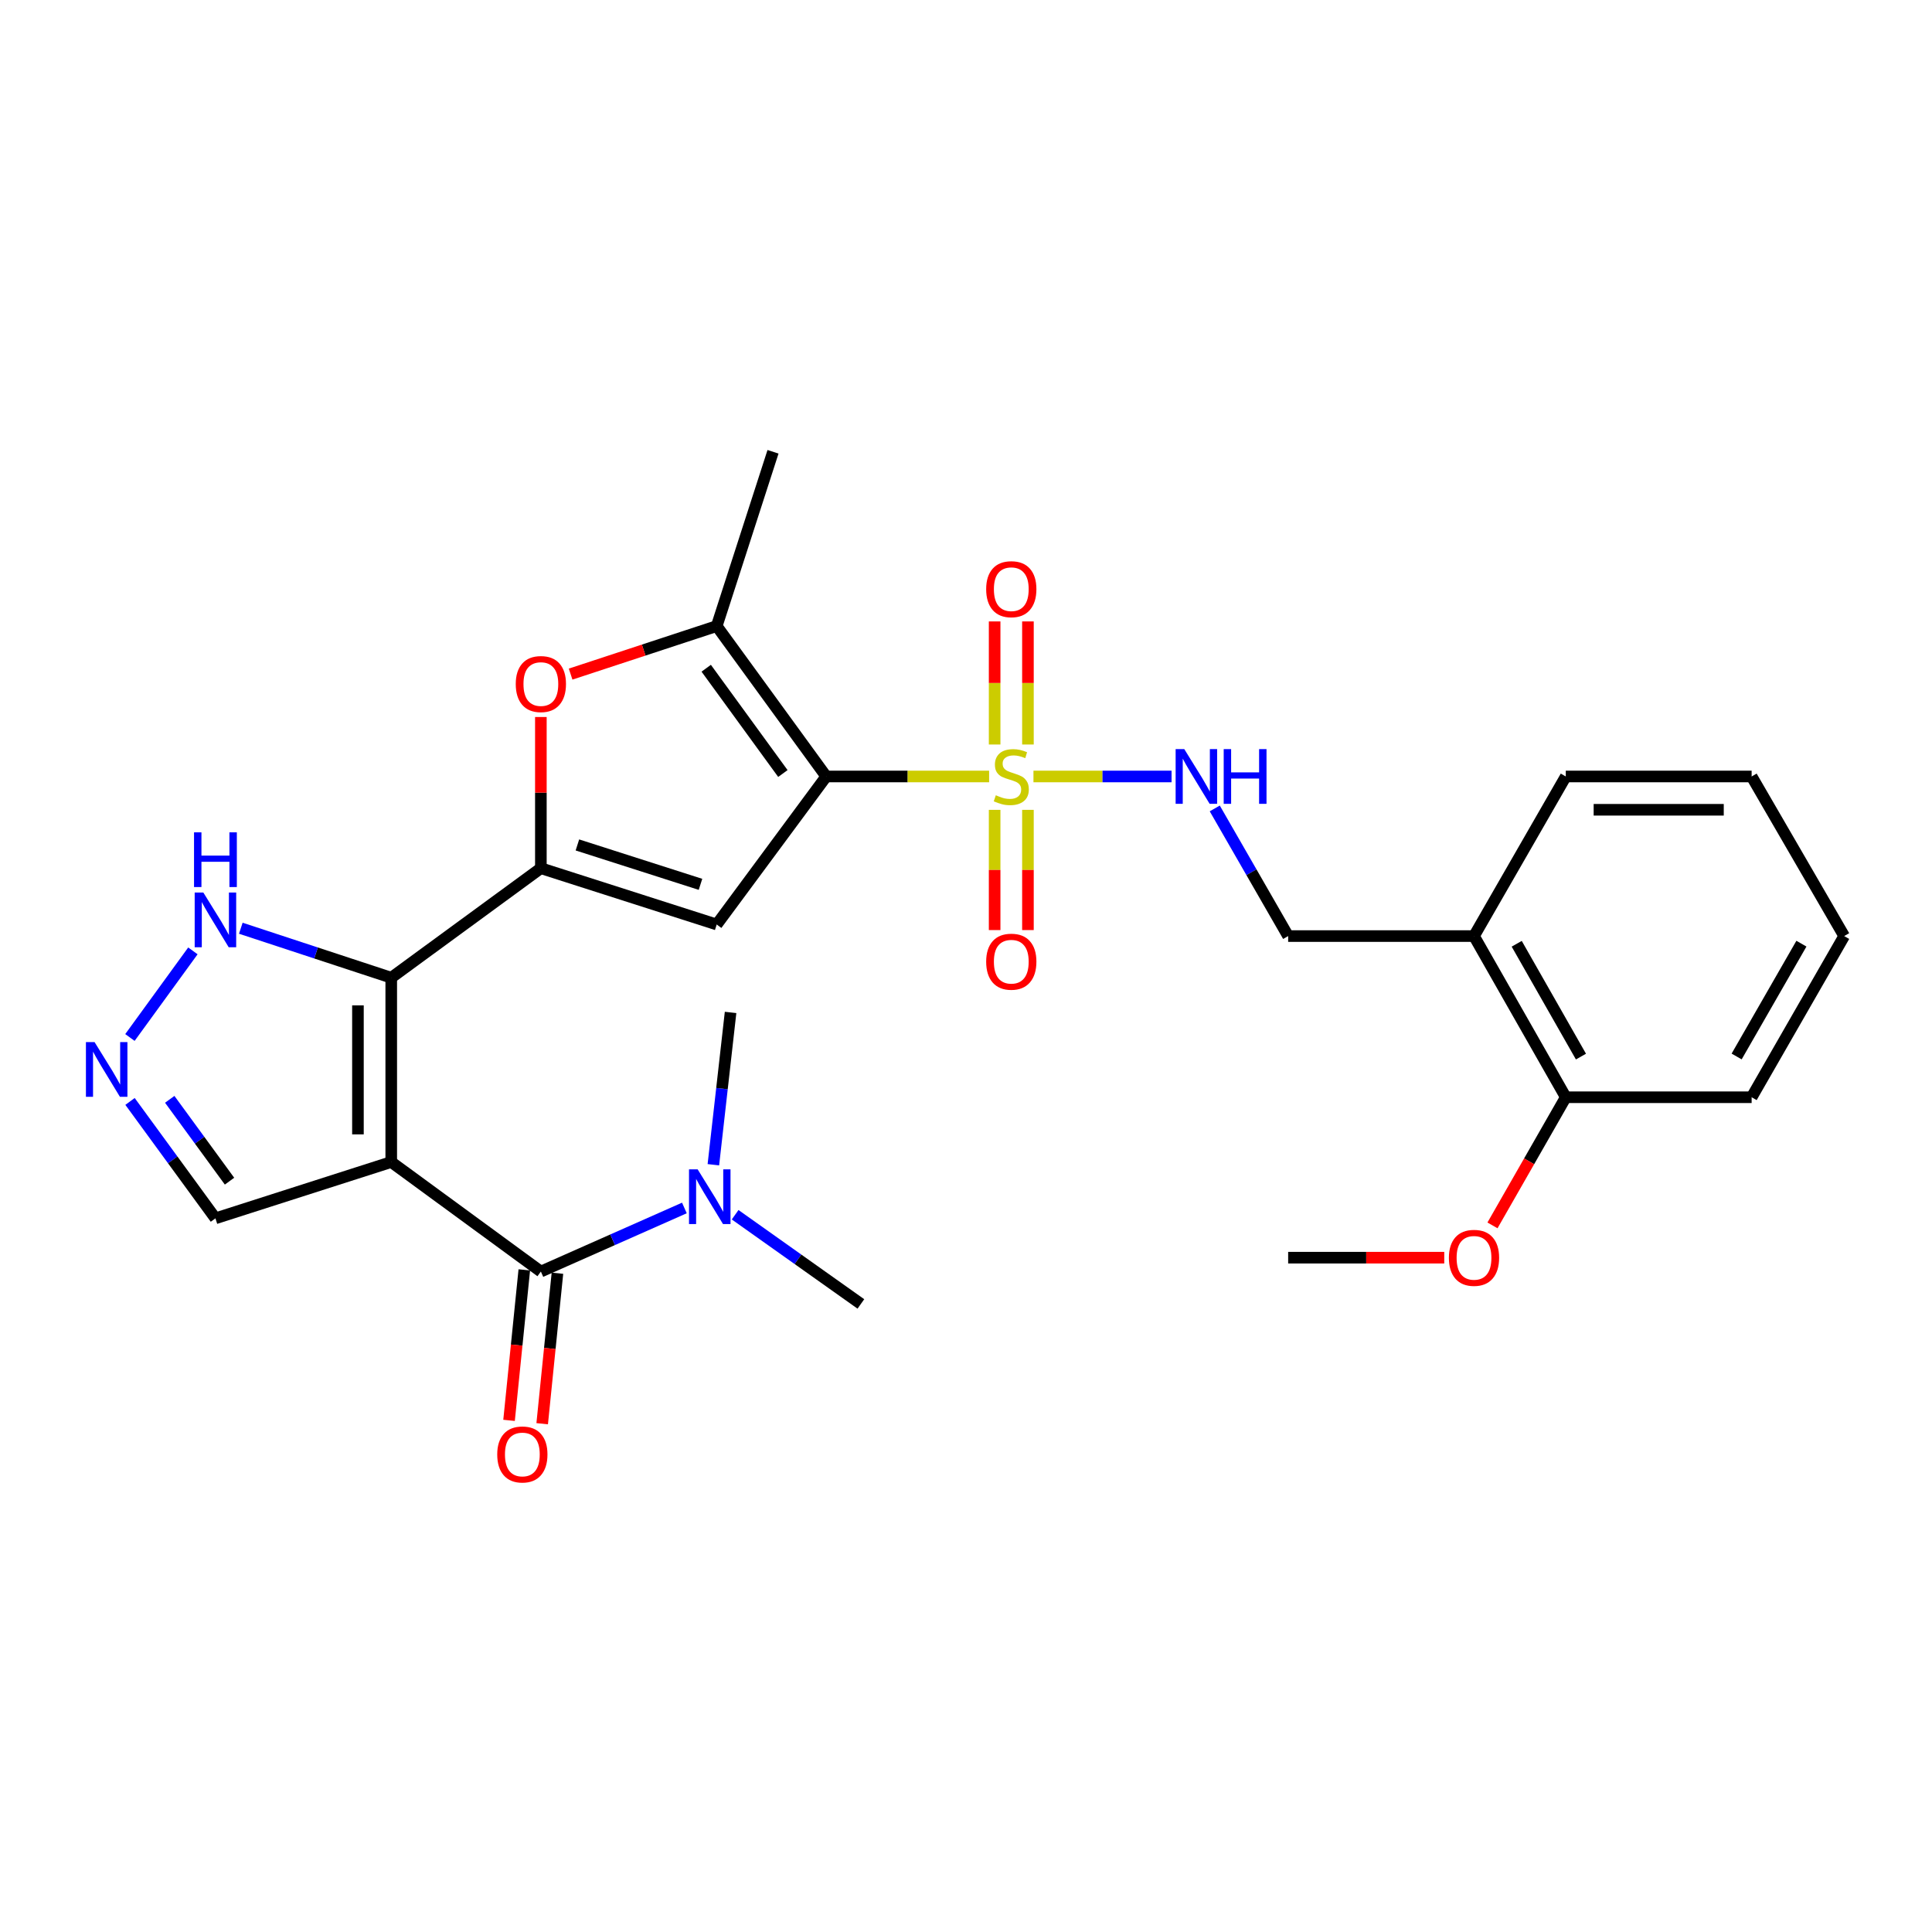 <?xml version='1.0' encoding='iso-8859-1'?>
<svg version='1.1' baseProfile='full'
              xmlns='http://www.w3.org/2000/svg'
                      xmlns:rdkit='http://www.rdkit.org/xml'
                      xmlns:xlink='http://www.w3.org/1999/xlink'
                  xml:space='preserve'
width='1000px' height='1000px' viewBox='0 0 1000 1000'>
<!-- END OF HEADER -->
<rect style='opacity:1.0;fill:#FFFFFF;stroke:none' width='1000' height='1000' x='0' y='0'> </rect>
<path class='bond-0' d='M 427.655,401.901 L 469.811,401.901' style='fill:none;fill-rule:evenodd;stroke:#000000;stroke-width:6px;stroke-linecap:butt;stroke-linejoin:miter;stroke-opacity:1' />
<path class='bond-0' d='M 469.811,401.901 L 511.966,401.901' style='fill:none;fill-rule:evenodd;stroke:#CCCC00;stroke-width:6px;stroke-linecap:butt;stroke-linejoin:miter;stroke-opacity:1' />
<path class='bond-4' d='M 427.655,401.901 L 370.97,478.524' style='fill:none;fill-rule:evenodd;stroke:#000000;stroke-width:6px;stroke-linecap:butt;stroke-linejoin:miter;stroke-opacity:1' />
<path class='bond-6' d='M 427.655,401.901 L 370.97,324.052' style='fill:none;fill-rule:evenodd;stroke:#000000;stroke-width:6px;stroke-linecap:butt;stroke-linejoin:miter;stroke-opacity:1' />
<path class='bond-6' d='M 405.217,400.371 L 365.538,345.876' style='fill:none;fill-rule:evenodd;stroke:#000000;stroke-width:6px;stroke-linecap:butt;stroke-linejoin:miter;stroke-opacity:1' />
<path class='bond-10' d='M 534.916,401.901 L 570.657,401.901' style='fill:none;fill-rule:evenodd;stroke:#CCCC00;stroke-width:6px;stroke-linecap:butt;stroke-linejoin:miter;stroke-opacity:1' />
<path class='bond-10' d='M 570.657,401.901 L 606.398,401.901' style='fill:none;fill-rule:evenodd;stroke:#0000FF;stroke-width:6px;stroke-linecap:butt;stroke-linejoin:miter;stroke-opacity:1' />
<path class='bond-12' d='M 514.822,419.176 L 514.822,450.29' style='fill:none;fill-rule:evenodd;stroke:#CCCC00;stroke-width:6px;stroke-linecap:butt;stroke-linejoin:miter;stroke-opacity:1' />
<path class='bond-12' d='M 514.822,450.29 L 514.822,481.405' style='fill:none;fill-rule:evenodd;stroke:#FF0000;stroke-width:6px;stroke-linecap:butt;stroke-linejoin:miter;stroke-opacity:1' />
<path class='bond-12' d='M 532.06,419.176 L 532.06,450.29' style='fill:none;fill-rule:evenodd;stroke:#CCCC00;stroke-width:6px;stroke-linecap:butt;stroke-linejoin:miter;stroke-opacity:1' />
<path class='bond-12' d='M 532.06,450.29 L 532.06,481.405' style='fill:none;fill-rule:evenodd;stroke:#FF0000;stroke-width:6px;stroke-linecap:butt;stroke-linejoin:miter;stroke-opacity:1' />
<path class='bond-13' d='M 532.06,385.356 L 532.06,353.504' style='fill:none;fill-rule:evenodd;stroke:#CCCC00;stroke-width:6px;stroke-linecap:butt;stroke-linejoin:miter;stroke-opacity:1' />
<path class='bond-13' d='M 532.06,353.504 L 532.06,321.652' style='fill:none;fill-rule:evenodd;stroke:#FF0000;stroke-width:6px;stroke-linecap:butt;stroke-linejoin:miter;stroke-opacity:1' />
<path class='bond-13' d='M 514.822,385.356 L 514.822,353.504' style='fill:none;fill-rule:evenodd;stroke:#CCCC00;stroke-width:6px;stroke-linecap:butt;stroke-linejoin:miter;stroke-opacity:1' />
<path class='bond-13' d='M 514.822,353.504 L 514.822,321.652' style='fill:none;fill-rule:evenodd;stroke:#FF0000;stroke-width:6px;stroke-linecap:butt;stroke-linejoin:miter;stroke-opacity:1' />
<path class='bond-1' d='M 202.507,601.46 L 202.507,506.067' style='fill:none;fill-rule:evenodd;stroke:#000000;stroke-width:6px;stroke-linecap:butt;stroke-linejoin:miter;stroke-opacity:1' />
<path class='bond-1' d='M 185.269,587.151 L 185.269,520.376' style='fill:none;fill-rule:evenodd;stroke:#000000;stroke-width:6px;stroke-linecap:butt;stroke-linejoin:miter;stroke-opacity:1' />
<path class='bond-5' d='M 202.507,601.46 L 279.953,658.154' style='fill:none;fill-rule:evenodd;stroke:#000000;stroke-width:6px;stroke-linecap:butt;stroke-linejoin:miter;stroke-opacity:1' />
<path class='bond-11' d='M 202.507,601.46 L 111.509,630.612' style='fill:none;fill-rule:evenodd;stroke:#000000;stroke-width:6px;stroke-linecap:butt;stroke-linejoin:miter;stroke-opacity:1' />
<path class='bond-2' d='M 202.507,506.067 L 279.953,449.383' style='fill:none;fill-rule:evenodd;stroke:#000000;stroke-width:6px;stroke-linecap:butt;stroke-linejoin:miter;stroke-opacity:1' />
<path class='bond-9' d='M 202.507,506.067 L 163.575,493.259' style='fill:none;fill-rule:evenodd;stroke:#000000;stroke-width:6px;stroke-linecap:butt;stroke-linejoin:miter;stroke-opacity:1' />
<path class='bond-9' d='M 163.575,493.259 L 124.644,480.451' style='fill:none;fill-rule:evenodd;stroke:#0000FF;stroke-width:6px;stroke-linecap:butt;stroke-linejoin:miter;stroke-opacity:1' />
<path class='bond-3' d='M 279.953,449.383 L 370.97,478.524' style='fill:none;fill-rule:evenodd;stroke:#000000;stroke-width:6px;stroke-linecap:butt;stroke-linejoin:miter;stroke-opacity:1' />
<path class='bond-3' d='M 298.862,437.337 L 362.574,457.736' style='fill:none;fill-rule:evenodd;stroke:#000000;stroke-width:6px;stroke-linecap:butt;stroke-linejoin:miter;stroke-opacity:1' />
<path class='bond-28' d='M 279.953,449.383 L 279.953,410.254' style='fill:none;fill-rule:evenodd;stroke:#000000;stroke-width:6px;stroke-linecap:butt;stroke-linejoin:miter;stroke-opacity:1' />
<path class='bond-28' d='M 279.953,410.254 L 279.953,371.125' style='fill:none;fill-rule:evenodd;stroke:#FF0000;stroke-width:6px;stroke-linecap:butt;stroke-linejoin:miter;stroke-opacity:1' />
<path class='bond-14' d='M 279.953,658.154 L 317.096,641.699' style='fill:none;fill-rule:evenodd;stroke:#000000;stroke-width:6px;stroke-linecap:butt;stroke-linejoin:miter;stroke-opacity:1' />
<path class='bond-14' d='M 317.096,641.699 L 354.239,625.243' style='fill:none;fill-rule:evenodd;stroke:#0000FF;stroke-width:6px;stroke-linecap:butt;stroke-linejoin:miter;stroke-opacity:1' />
<path class='bond-16' d='M 271.378,657.285 L 267.431,696.232' style='fill:none;fill-rule:evenodd;stroke:#000000;stroke-width:6px;stroke-linecap:butt;stroke-linejoin:miter;stroke-opacity:1' />
<path class='bond-16' d='M 267.431,696.232 L 263.484,735.178' style='fill:none;fill-rule:evenodd;stroke:#FF0000;stroke-width:6px;stroke-linecap:butt;stroke-linejoin:miter;stroke-opacity:1' />
<path class='bond-16' d='M 288.528,659.024 L 284.581,697.97' style='fill:none;fill-rule:evenodd;stroke:#000000;stroke-width:6px;stroke-linecap:butt;stroke-linejoin:miter;stroke-opacity:1' />
<path class='bond-16' d='M 284.581,697.97 L 280.634,736.916' style='fill:none;fill-rule:evenodd;stroke:#FF0000;stroke-width:6px;stroke-linecap:butt;stroke-linejoin:miter;stroke-opacity:1' />
<path class='bond-7' d='M 370.97,324.052 L 333.159,336.485' style='fill:none;fill-rule:evenodd;stroke:#000000;stroke-width:6px;stroke-linecap:butt;stroke-linejoin:miter;stroke-opacity:1' />
<path class='bond-7' d='M 333.159,336.485 L 295.349,348.917' style='fill:none;fill-rule:evenodd;stroke:#FF0000;stroke-width:6px;stroke-linecap:butt;stroke-linejoin:miter;stroke-opacity:1' />
<path class='bond-19' d='M 370.97,324.052 L 400.112,233.84' style='fill:none;fill-rule:evenodd;stroke:#000000;stroke-width:6px;stroke-linecap:butt;stroke-linejoin:miter;stroke-opacity:1' />
<path class='bond-8' d='M 67.252,537.005 L 99.846,492.172' style='fill:none;fill-rule:evenodd;stroke:#0000FF;stroke-width:6px;stroke-linecap:butt;stroke-linejoin:miter;stroke-opacity:1' />
<path class='bond-29' d='M 67.305,570.103 L 89.407,600.358' style='fill:none;fill-rule:evenodd;stroke:#0000FF;stroke-width:6px;stroke-linecap:butt;stroke-linejoin:miter;stroke-opacity:1' />
<path class='bond-29' d='M 89.407,600.358 L 111.509,630.612' style='fill:none;fill-rule:evenodd;stroke:#000000;stroke-width:6px;stroke-linecap:butt;stroke-linejoin:miter;stroke-opacity:1' />
<path class='bond-29' d='M 87.854,569.011 L 103.326,590.189' style='fill:none;fill-rule:evenodd;stroke:#0000FF;stroke-width:6px;stroke-linecap:butt;stroke-linejoin:miter;stroke-opacity:1' />
<path class='bond-29' d='M 103.326,590.189 L 118.798,611.367' style='fill:none;fill-rule:evenodd;stroke:#000000;stroke-width:6px;stroke-linecap:butt;stroke-linejoin:miter;stroke-opacity:1' />
<path class='bond-17' d='M 628.758,418.444 L 647.752,451.477' style='fill:none;fill-rule:evenodd;stroke:#0000FF;stroke-width:6px;stroke-linecap:butt;stroke-linejoin:miter;stroke-opacity:1' />
<path class='bond-17' d='M 647.752,451.477 L 666.747,484.51' style='fill:none;fill-rule:evenodd;stroke:#000000;stroke-width:6px;stroke-linecap:butt;stroke-linejoin:miter;stroke-opacity:1' />
<path class='bond-22' d='M 380.507,628.746 L 413.05,651.83' style='fill:none;fill-rule:evenodd;stroke:#0000FF;stroke-width:6px;stroke-linecap:butt;stroke-linejoin:miter;stroke-opacity:1' />
<path class='bond-22' d='M 413.05,651.83 L 445.592,674.914' style='fill:none;fill-rule:evenodd;stroke:#000000;stroke-width:6px;stroke-linecap:butt;stroke-linejoin:miter;stroke-opacity:1' />
<path class='bond-23' d='M 369.24,602.866 L 373.692,563.45' style='fill:none;fill-rule:evenodd;stroke:#0000FF;stroke-width:6px;stroke-linecap:butt;stroke-linejoin:miter;stroke-opacity:1' />
<path class='bond-23' d='M 373.692,563.45 L 378.143,524.033' style='fill:none;fill-rule:evenodd;stroke:#000000;stroke-width:6px;stroke-linecap:butt;stroke-linejoin:miter;stroke-opacity:1' />
<path class='bond-15' d='M 762.944,484.51 L 666.747,484.51' style='fill:none;fill-rule:evenodd;stroke:#000000;stroke-width:6px;stroke-linecap:butt;stroke-linejoin:miter;stroke-opacity:1' />
<path class='bond-18' d='M 762.944,484.51 L 810.445,567.932' style='fill:none;fill-rule:evenodd;stroke:#000000;stroke-width:6px;stroke-linecap:butt;stroke-linejoin:miter;stroke-opacity:1' />
<path class='bond-18' d='M 785.049,488.494 L 818.3,546.89' style='fill:none;fill-rule:evenodd;stroke:#000000;stroke-width:6px;stroke-linecap:butt;stroke-linejoin:miter;stroke-opacity:1' />
<path class='bond-21' d='M 762.944,484.51 L 810.445,401.901' style='fill:none;fill-rule:evenodd;stroke:#000000;stroke-width:6px;stroke-linecap:butt;stroke-linejoin:miter;stroke-opacity:1' />
<path class='bond-20' d='M 810.445,567.932 L 791.474,601.096' style='fill:none;fill-rule:evenodd;stroke:#000000;stroke-width:6px;stroke-linecap:butt;stroke-linejoin:miter;stroke-opacity:1' />
<path class='bond-20' d='M 791.474,601.096 L 772.504,634.26' style='fill:none;fill-rule:evenodd;stroke:#FF0000;stroke-width:6px;stroke-linecap:butt;stroke-linejoin:miter;stroke-opacity:1' />
<path class='bond-24' d='M 810.445,567.932 L 906.643,567.932' style='fill:none;fill-rule:evenodd;stroke:#000000;stroke-width:6px;stroke-linecap:butt;stroke-linejoin:miter;stroke-opacity:1' />
<path class='bond-25' d='M 747.54,650.972 L 707.143,650.972' style='fill:none;fill-rule:evenodd;stroke:#FF0000;stroke-width:6px;stroke-linecap:butt;stroke-linejoin:miter;stroke-opacity:1' />
<path class='bond-25' d='M 707.143,650.972 L 666.747,650.972' style='fill:none;fill-rule:evenodd;stroke:#000000;stroke-width:6px;stroke-linecap:butt;stroke-linejoin:miter;stroke-opacity:1' />
<path class='bond-26' d='M 810.445,401.901 L 906.643,401.901' style='fill:none;fill-rule:evenodd;stroke:#000000;stroke-width:6px;stroke-linecap:butt;stroke-linejoin:miter;stroke-opacity:1' />
<path class='bond-26' d='M 824.875,419.139 L 892.213,419.139' style='fill:none;fill-rule:evenodd;stroke:#000000;stroke-width:6px;stroke-linecap:butt;stroke-linejoin:miter;stroke-opacity:1' />
<path class='bond-30' d='M 906.643,567.932 L 954.545,484.51' style='fill:none;fill-rule:evenodd;stroke:#000000;stroke-width:6px;stroke-linecap:butt;stroke-linejoin:miter;stroke-opacity:1' />
<path class='bond-30' d='M 898.879,546.835 L 932.411,488.439' style='fill:none;fill-rule:evenodd;stroke:#000000;stroke-width:6px;stroke-linecap:butt;stroke-linejoin:miter;stroke-opacity:1' />
<path class='bond-27' d='M 906.643,401.901 L 954.545,484.51' style='fill:none;fill-rule:evenodd;stroke:#000000;stroke-width:6px;stroke-linecap:butt;stroke-linejoin:miter;stroke-opacity:1' />
<path  class='atom-1' d='M 515.441 411.621
Q 515.761 411.741, 517.081 412.301
Q 518.401 412.861, 519.841 413.221
Q 521.321 413.541, 522.761 413.541
Q 525.441 413.541, 527.001 412.261
Q 528.561 410.941, 528.561 408.661
Q 528.561 407.101, 527.761 406.141
Q 527.001 405.181, 525.801 404.661
Q 524.601 404.141, 522.601 403.541
Q 520.081 402.781, 518.561 402.061
Q 517.081 401.341, 516.001 399.821
Q 514.961 398.301, 514.961 395.741
Q 514.961 392.181, 517.361 389.981
Q 519.801 387.781, 524.601 387.781
Q 527.881 387.781, 531.601 389.341
L 530.681 392.421
Q 527.281 391.021, 524.721 391.021
Q 521.961 391.021, 520.441 392.181
Q 518.921 393.301, 518.961 395.261
Q 518.961 396.781, 519.721 397.701
Q 520.521 398.621, 521.641 399.141
Q 522.801 399.661, 524.721 400.261
Q 527.281 401.061, 528.801 401.861
Q 530.321 402.661, 531.401 404.301
Q 532.521 405.901, 532.521 408.661
Q 532.521 412.581, 529.881 414.701
Q 527.281 416.781, 522.921 416.781
Q 520.401 416.781, 518.481 416.221
Q 516.601 415.701, 514.361 414.781
L 515.441 411.621
' fill='#CCCC00'/>
<path  class='atom-8' d='M 266.953 354.059
Q 266.953 347.259, 270.313 343.459
Q 273.673 339.659, 279.953 339.659
Q 286.233 339.659, 289.593 343.459
Q 292.953 347.259, 292.953 354.059
Q 292.953 360.939, 289.553 364.859
Q 286.153 368.739, 279.953 368.739
Q 273.713 368.739, 270.313 364.859
Q 266.953 360.979, 266.953 354.059
M 279.953 365.539
Q 284.273 365.539, 286.593 362.659
Q 288.953 359.739, 288.953 354.059
Q 288.953 348.499, 286.593 345.699
Q 284.273 342.859, 279.953 342.859
Q 275.633 342.859, 273.273 345.659
Q 270.953 348.459, 270.953 354.059
Q 270.953 359.779, 273.273 362.659
Q 275.633 365.539, 279.953 365.539
' fill='#FF0000'/>
<path  class='atom-9' d='M 48.957 539.398
L 58.237 554.398
Q 59.157 555.878, 60.637 558.558
Q 62.117 561.238, 62.197 561.398
L 62.197 539.398
L 65.957 539.398
L 65.957 567.718
L 62.077 567.718
L 52.117 551.318
Q 50.957 549.398, 49.717 547.198
Q 48.517 544.998, 48.157 544.318
L 48.157 567.718
L 44.477 567.718
L 44.477 539.398
L 48.957 539.398
' fill='#0000FF'/>
<path  class='atom-10' d='M 105.249 461.97
L 114.529 476.97
Q 115.449 478.45, 116.929 481.13
Q 118.409 483.81, 118.489 483.97
L 118.489 461.97
L 122.249 461.97
L 122.249 490.29
L 118.369 490.29
L 108.409 473.89
Q 107.249 471.97, 106.009 469.77
Q 104.809 467.57, 104.449 466.89
L 104.449 490.29
L 100.769 490.29
L 100.769 461.97
L 105.249 461.97
' fill='#0000FF'/>
<path  class='atom-10' d='M 100.429 430.818
L 104.269 430.818
L 104.269 442.858
L 118.749 442.858
L 118.749 430.818
L 122.589 430.818
L 122.589 459.138
L 118.749 459.138
L 118.749 446.058
L 104.269 446.058
L 104.269 459.138
L 100.429 459.138
L 100.429 430.818
' fill='#0000FF'/>
<path  class='atom-11' d='M 612.986 387.741
L 622.266 402.741
Q 623.186 404.221, 624.666 406.901
Q 626.146 409.581, 626.226 409.741
L 626.226 387.741
L 629.986 387.741
L 629.986 416.061
L 626.106 416.061
L 616.146 399.661
Q 614.986 397.741, 613.746 395.541
Q 612.546 393.341, 612.186 392.661
L 612.186 416.061
L 608.506 416.061
L 608.506 387.741
L 612.986 387.741
' fill='#0000FF'/>
<path  class='atom-11' d='M 633.386 387.741
L 637.226 387.741
L 637.226 399.781
L 651.706 399.781
L 651.706 387.741
L 655.546 387.741
L 655.546 416.061
L 651.706 416.061
L 651.706 402.981
L 637.226 402.981
L 637.226 416.061
L 633.386 416.061
L 633.386 387.741
' fill='#0000FF'/>
<path  class='atom-13' d='M 510.441 497.767
Q 510.441 490.967, 513.801 487.167
Q 517.161 483.367, 523.441 483.367
Q 529.721 483.367, 533.081 487.167
Q 536.441 490.967, 536.441 497.767
Q 536.441 504.647, 533.041 508.567
Q 529.641 512.447, 523.441 512.447
Q 517.201 512.447, 513.801 508.567
Q 510.441 504.687, 510.441 497.767
M 523.441 509.247
Q 527.761 509.247, 530.081 506.367
Q 532.441 503.447, 532.441 497.767
Q 532.441 492.207, 530.081 489.407
Q 527.761 486.567, 523.441 486.567
Q 519.121 486.567, 516.761 489.367
Q 514.441 492.167, 514.441 497.767
Q 514.441 503.487, 516.761 506.367
Q 519.121 509.247, 523.441 509.247
' fill='#FF0000'/>
<path  class='atom-14' d='M 510.441 304.96
Q 510.441 298.16, 513.801 294.36
Q 517.161 290.56, 523.441 290.56
Q 529.721 290.56, 533.081 294.36
Q 536.441 298.16, 536.441 304.96
Q 536.441 311.84, 533.041 315.76
Q 529.641 319.64, 523.441 319.64
Q 517.201 319.64, 513.801 315.76
Q 510.441 311.88, 510.441 304.96
M 523.441 316.44
Q 527.761 316.44, 530.081 313.56
Q 532.441 310.64, 532.441 304.96
Q 532.441 299.4, 530.081 296.6
Q 527.761 293.76, 523.441 293.76
Q 519.121 293.76, 516.761 296.56
Q 514.441 299.36, 514.441 304.96
Q 514.441 310.68, 516.761 313.56
Q 519.121 316.44, 523.441 316.44
' fill='#FF0000'/>
<path  class='atom-15' d='M 361.109 605.266
L 370.389 620.266
Q 371.309 621.746, 372.789 624.426
Q 374.269 627.106, 374.349 627.266
L 374.349 605.266
L 378.109 605.266
L 378.109 633.586
L 374.229 633.586
L 364.269 617.186
Q 363.109 615.266, 361.869 613.066
Q 360.669 610.866, 360.309 610.186
L 360.309 633.586
L 356.629 633.586
L 356.629 605.266
L 361.109 605.266
' fill='#0000FF'/>
<path  class='atom-17' d='M 257.367 752.824
Q 257.367 746.024, 260.727 742.224
Q 264.087 738.424, 270.367 738.424
Q 276.647 738.424, 280.007 742.224
Q 283.367 746.024, 283.367 752.824
Q 283.367 759.704, 279.967 763.624
Q 276.567 767.504, 270.367 767.504
Q 264.127 767.504, 260.727 763.624
Q 257.367 759.744, 257.367 752.824
M 270.367 764.304
Q 274.687 764.304, 277.007 761.424
Q 279.367 758.504, 279.367 752.824
Q 279.367 747.264, 277.007 744.464
Q 274.687 741.624, 270.367 741.624
Q 266.047 741.624, 263.687 744.424
Q 261.367 747.224, 261.367 752.824
Q 261.367 758.544, 263.687 761.424
Q 266.047 764.304, 270.367 764.304
' fill='#FF0000'/>
<path  class='atom-21' d='M 749.944 651.052
Q 749.944 644.252, 753.304 640.452
Q 756.664 636.652, 762.944 636.652
Q 769.224 636.652, 772.584 640.452
Q 775.944 644.252, 775.944 651.052
Q 775.944 657.932, 772.544 661.852
Q 769.144 665.732, 762.944 665.732
Q 756.704 665.732, 753.304 661.852
Q 749.944 657.972, 749.944 651.052
M 762.944 662.532
Q 767.264 662.532, 769.584 659.652
Q 771.944 656.732, 771.944 651.052
Q 771.944 645.492, 769.584 642.692
Q 767.264 639.852, 762.944 639.852
Q 758.624 639.852, 756.264 642.652
Q 753.944 645.452, 753.944 651.052
Q 753.944 656.772, 756.264 659.652
Q 758.624 662.532, 762.944 662.532
' fill='#FF0000'/>
</svg>
